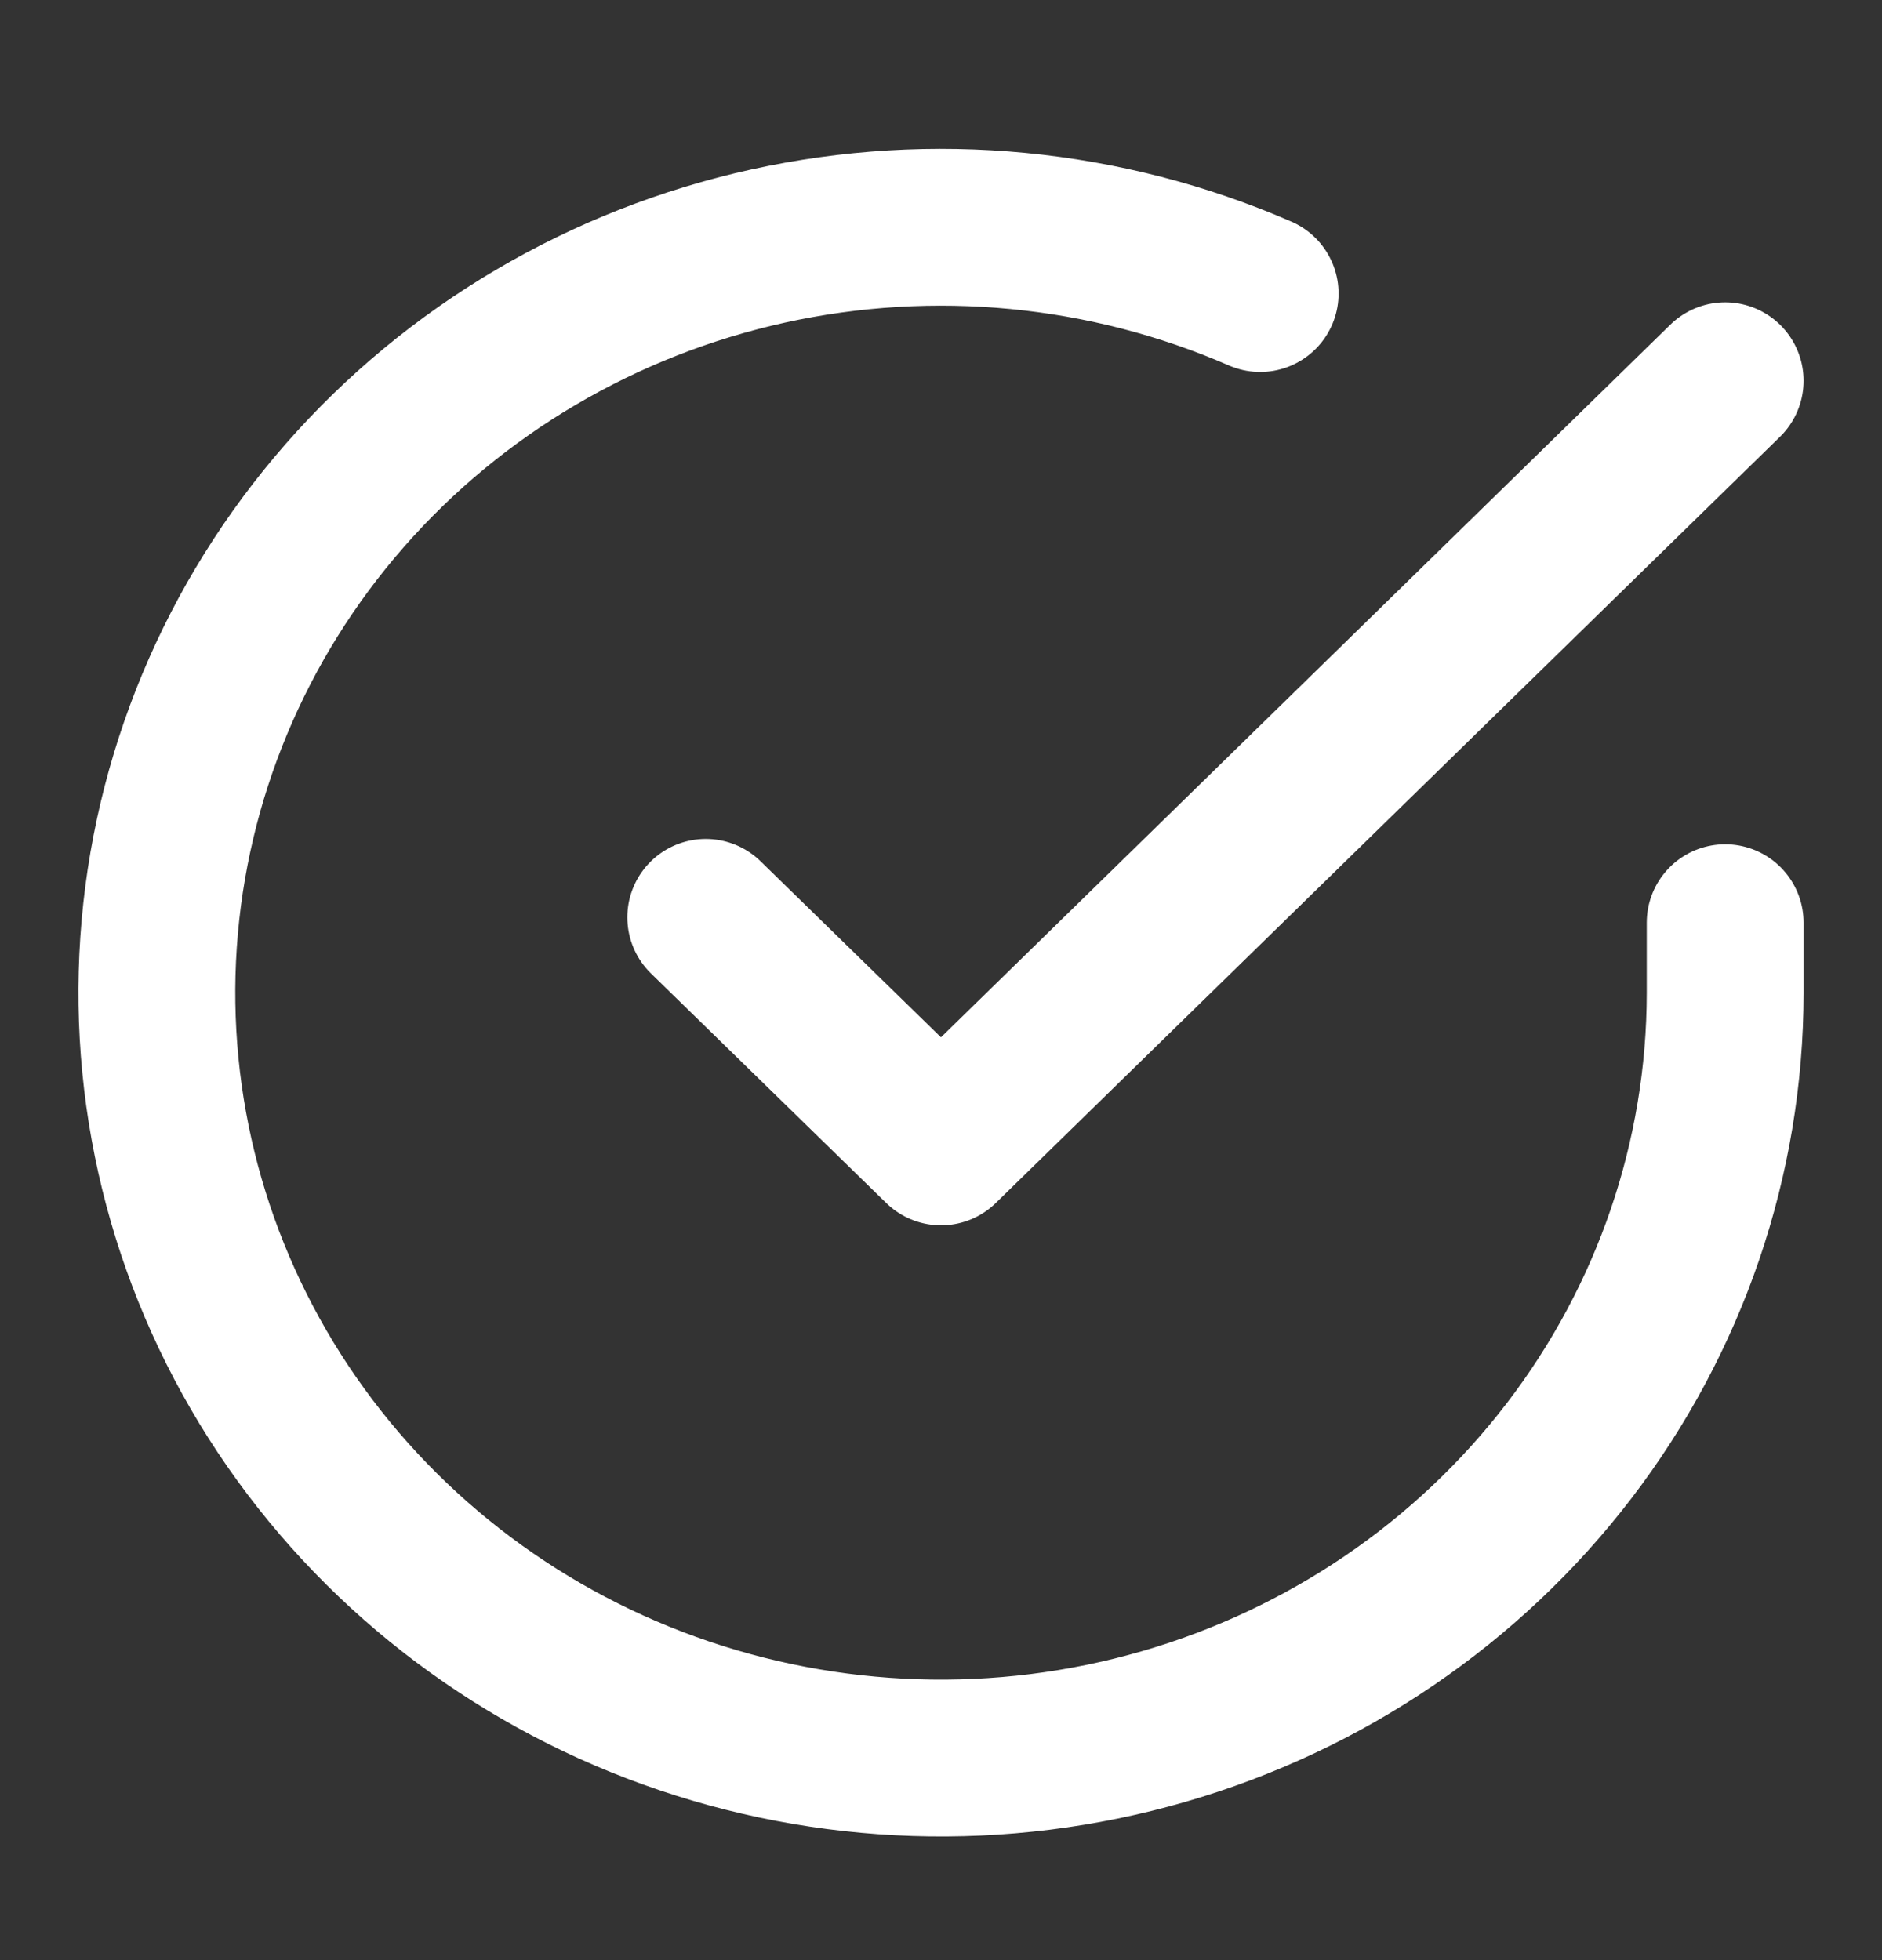 <svg width="24" height="25" viewBox="0 0 24 25" fill="none" xmlns="http://www.w3.org/2000/svg">
<rect x="0" y="0" width="24" height="25" fill="#333333" stroke="none"/>
<path d="M22 11.768V12.666C21.999 14.771 21.3 16.819 20.009 18.505C18.718 20.191 16.903 21.425 14.835 22.022C12.767 22.619 10.557 22.547 8.534 21.817C6.512 21.088 4.785 19.739 3.611 17.974C2.437 16.208 1.88 14.119 2.022 12.018C2.164 9.918 2.997 7.918 4.398 6.318C5.799 4.718 7.693 3.602 9.796 3.138C11.9 2.675 14.1 2.887 16.07 3.744M22 4.856L12 14.628L9 11.7" stroke="white" stroke-width="2" stroke-linecap="round" stroke-linejoin="round"/>
</svg>
